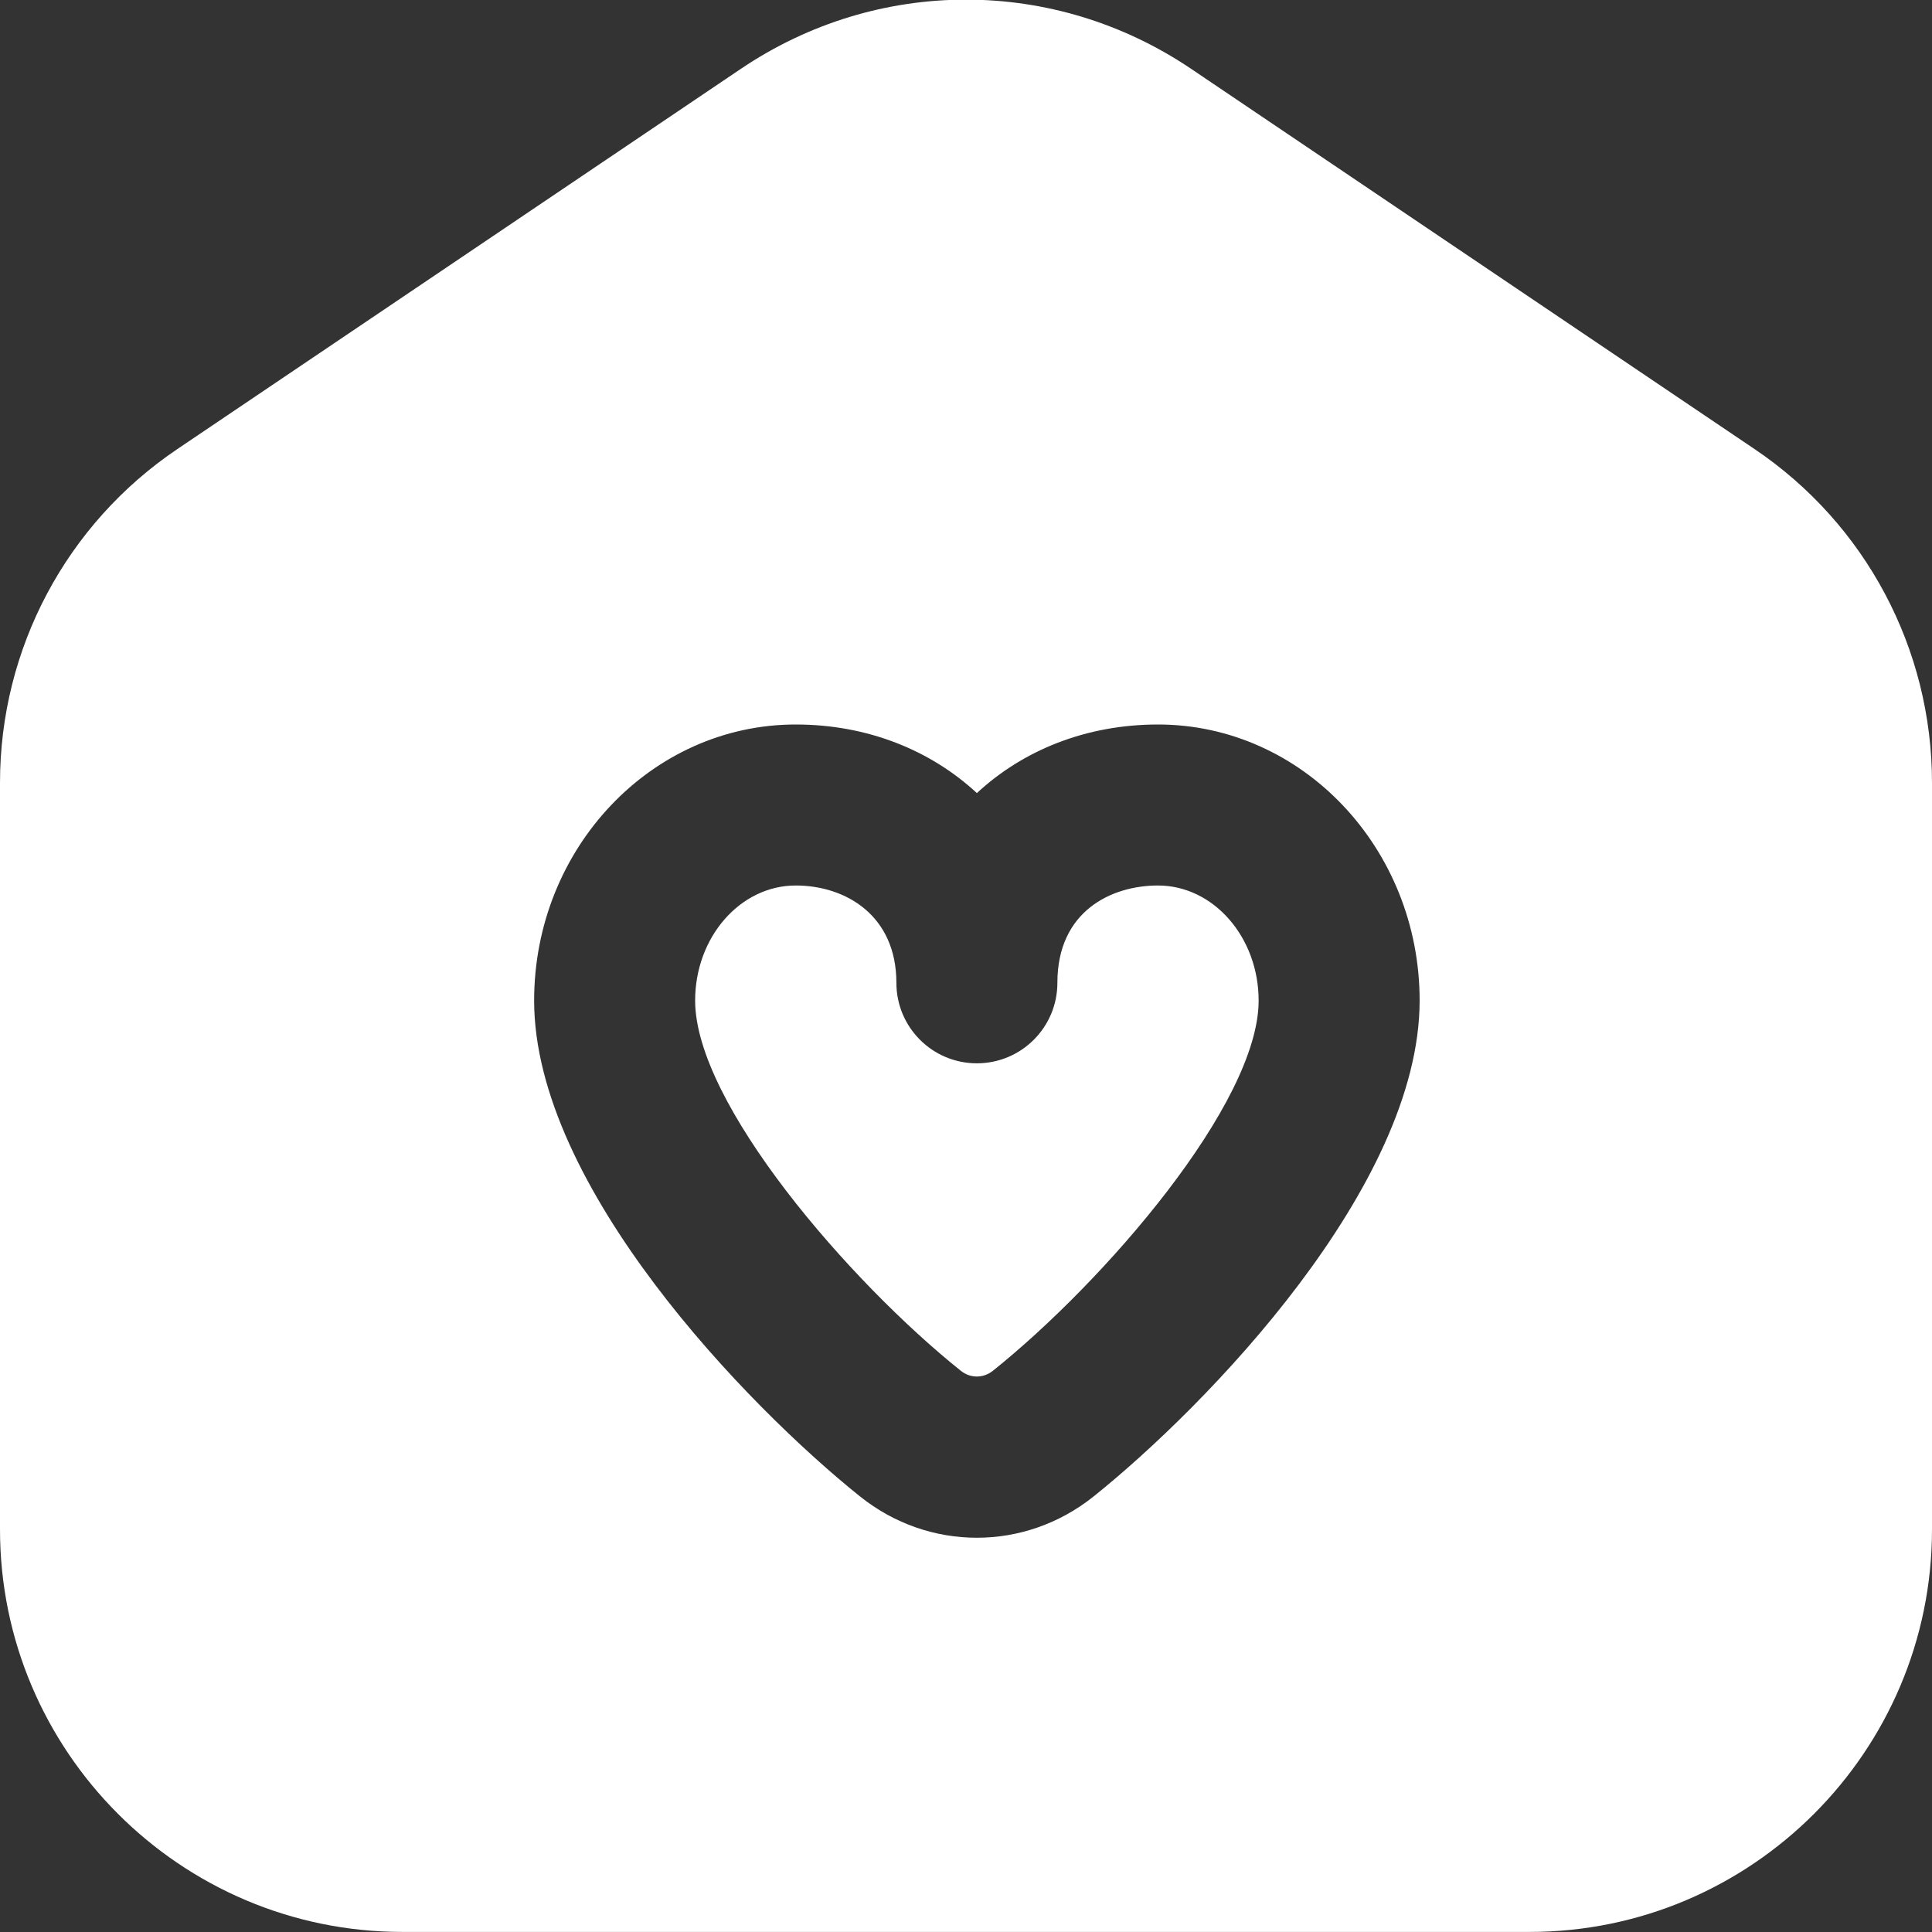 <?xml version="1.0" encoding="UTF-8"?> <svg xmlns="http://www.w3.org/2000/svg" width="30" height="30" viewBox="0 0 30 30" fill="none"><rect x="0" y="0" width="30" height="30" fill="#333333" stroke="none"/><g clip-path="url(#clip0_36_1052)"><path d="M19.544 15.537C19.544 17.134 17.148 19.901 15.418 21.285C15.269 21.404 15.068 21.405 14.919 21.285C13.189 19.901 10.794 17.133 10.794 15.537C10.794 14.551 11.495 13.75 12.356 13.75C13.134 13.75 13.919 14.217 13.919 15.261C13.919 15.951 14.477 16.511 15.169 16.511C15.86 16.511 16.419 15.951 16.419 15.261C16.419 14.145 17.261 13.75 17.981 13.75C18.843 13.75 19.544 14.553 19.544 15.537ZM30 12.154V23.749C30 27.195 27.196 29.999 23.75 29.999H6.25C2.804 29.999 0 27.195 0 23.749V12.154C0 10.072 1.03 8.136 2.754 6.973L11.504 1.069C13.627 -0.364 16.372 -0.364 18.496 1.069L27.246 6.974C28.97 8.137 30 10.074 30 12.155V12.154ZM22.044 15.537C22.044 13.172 20.221 11.25 17.981 11.25C16.869 11.25 15.887 11.648 15.169 12.315C14.45 11.649 13.469 11.25 12.356 11.25C10.116 11.25 8.294 13.174 8.294 15.537C8.294 18.421 11.605 21.835 13.356 23.238C13.89 23.665 14.529 23.878 15.169 23.878C15.809 23.878 16.446 23.664 16.98 23.238C18.731 21.836 22.044 18.424 22.044 15.537Z" fill="white"></path></g><defs><clipPath id="clip0_36_1052"><rect width="30" height="30" fill="white"></rect></clipPath></defs></svg> 